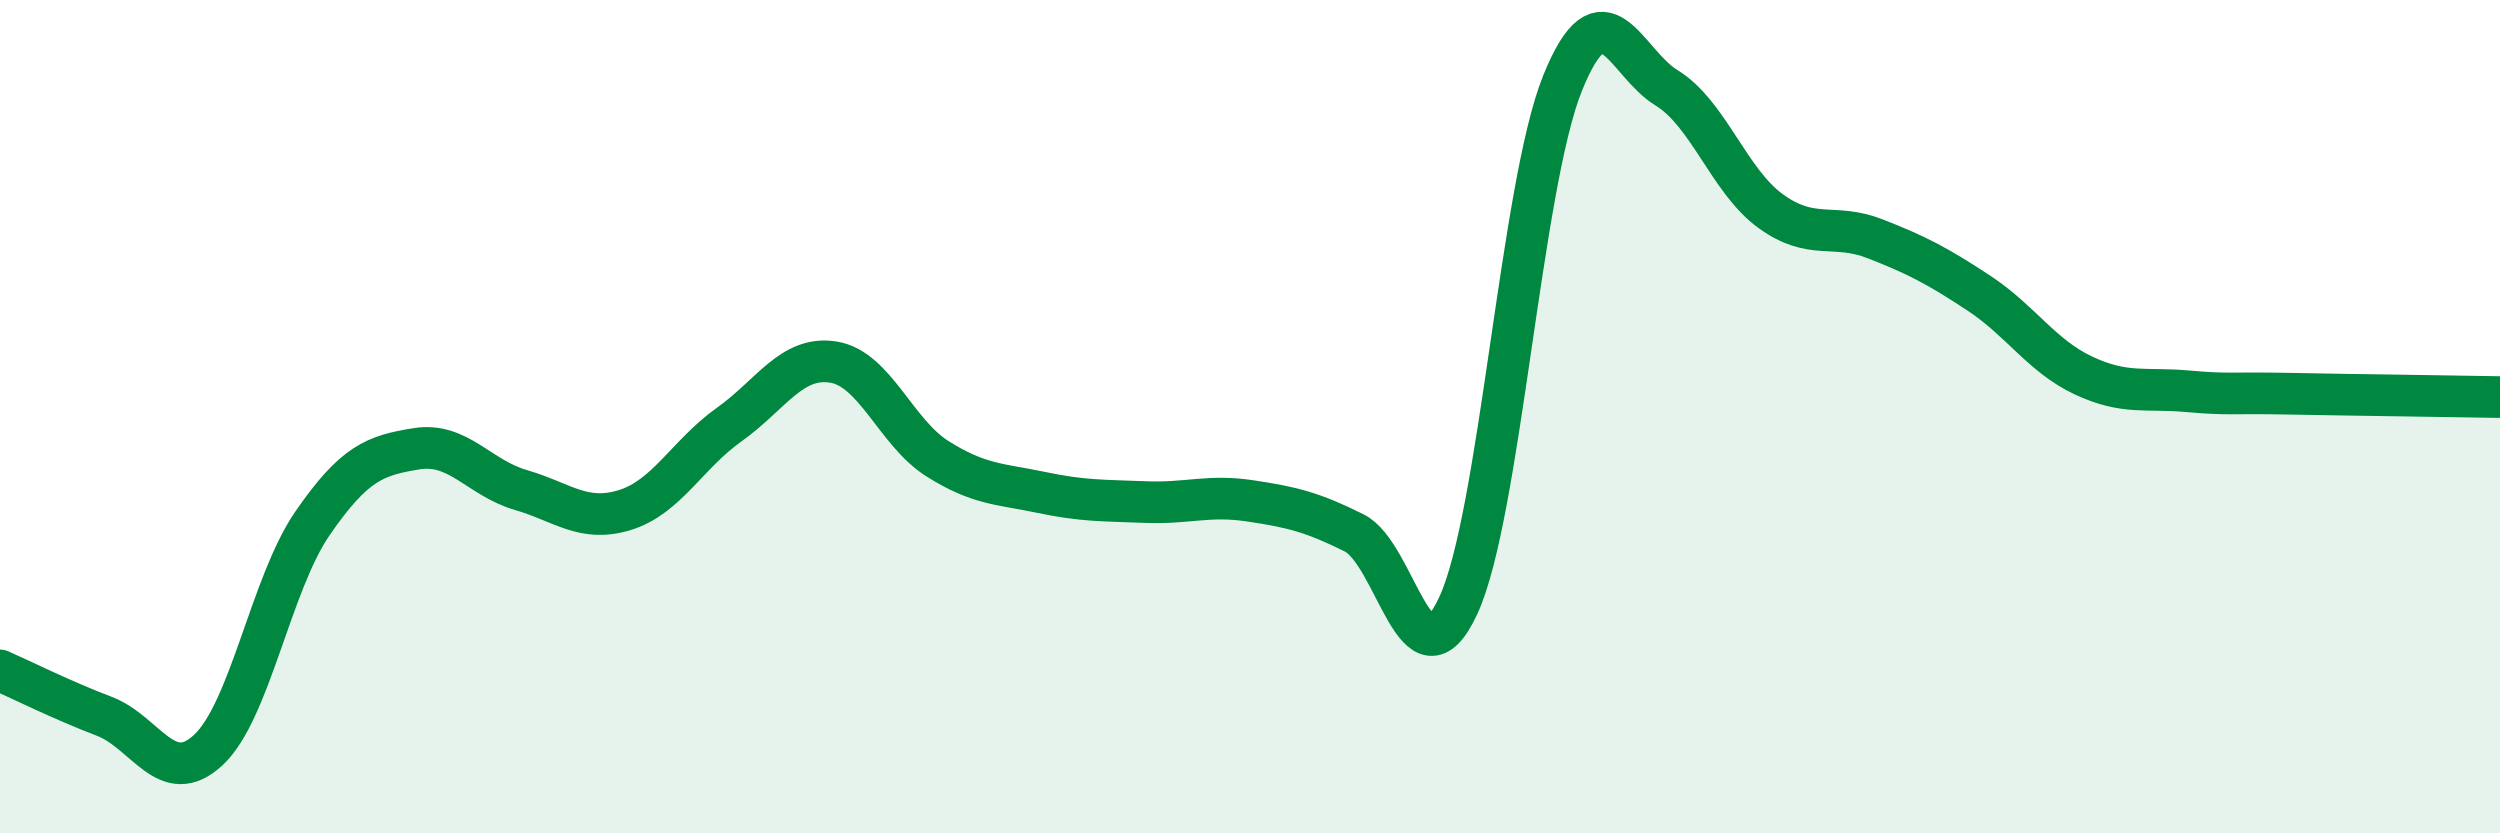 
    <svg width="60" height="20" viewBox="0 0 60 20" xmlns="http://www.w3.org/2000/svg">
      <path
        d="M 0,16.09 C 0.5,16.31 1.5,16.81 2.5,17.19 C 3.5,17.57 4,18.93 5,18 C 6,17.07 6.5,14.01 7.5,12.56 C 8.5,11.11 9,10.93 10,10.77 C 11,10.61 11.5,11.47 12.5,11.76 C 13.5,12.05 14,12.55 15,12.24 C 16,11.93 16.5,10.9 17.5,10.19 C 18.5,9.48 19,8.53 20,8.69 C 21,8.85 21.5,10.38 22.5,11.01 C 23.5,11.64 24,11.61 25,11.82 C 26,12.03 26.5,12.01 27.5,12.05 C 28.5,12.09 29,11.87 30,12.02 C 31,12.17 31.5,12.29 32.5,12.79 C 33.5,13.29 34,16.69 35,14.53 C 36,12.37 36.5,4.48 37.5,2 C 38.5,-0.48 39,1.5 40,2.11 C 41,2.72 41.5,4.35 42.5,5.07 C 43.5,5.79 44,5.34 45,5.73 C 46,6.12 46.5,6.38 47.5,7.04 C 48.5,7.7 49,8.54 50,9.01 C 51,9.48 51.5,9.3 52.5,9.39 C 53.5,9.48 53.5,9.42 55,9.45 C 56.5,9.48 59,9.51 60,9.53L60 20L0 20Z"
        fill="#008740"
        opacity="0.1"
        stroke-linecap="round"
        stroke-linejoin="round"
      />
      <path
        d="M 0,16.09 C 0.5,16.31 1.5,16.81 2.5,17.19 C 3.5,17.57 4,18.93 5,18 C 6,17.07 6.5,14.01 7.5,12.56 C 8.5,11.11 9,10.93 10,10.77 C 11,10.61 11.5,11.47 12.5,11.76 C 13.5,12.05 14,12.55 15,12.24 C 16,11.93 16.5,10.9 17.5,10.19 C 18.5,9.48 19,8.53 20,8.69 C 21,8.85 21.5,10.38 22.5,11.01 C 23.5,11.64 24,11.61 25,11.82 C 26,12.03 26.5,12.01 27.5,12.05 C 28.5,12.09 29,11.87 30,12.02 C 31,12.17 31.5,12.29 32.5,12.79 C 33.5,13.29 34,16.69 35,14.53 C 36,12.37 36.5,4.48 37.5,2 C 38.5,-0.48 39,1.5 40,2.11 C 41,2.72 41.5,4.35 42.5,5.07 C 43.5,5.79 44,5.34 45,5.73 C 46,6.12 46.5,6.38 47.5,7.04 C 48.5,7.7 49,8.54 50,9.01 C 51,9.48 51.5,9.3 52.5,9.39 C 53.5,9.48 53.5,9.42 55,9.45 C 56.5,9.48 59,9.51 60,9.53"
        stroke="#008740"
        stroke-width="1"
        fill="none"
        stroke-linecap="round"
        stroke-linejoin="round"
      />
    </svg>
  
